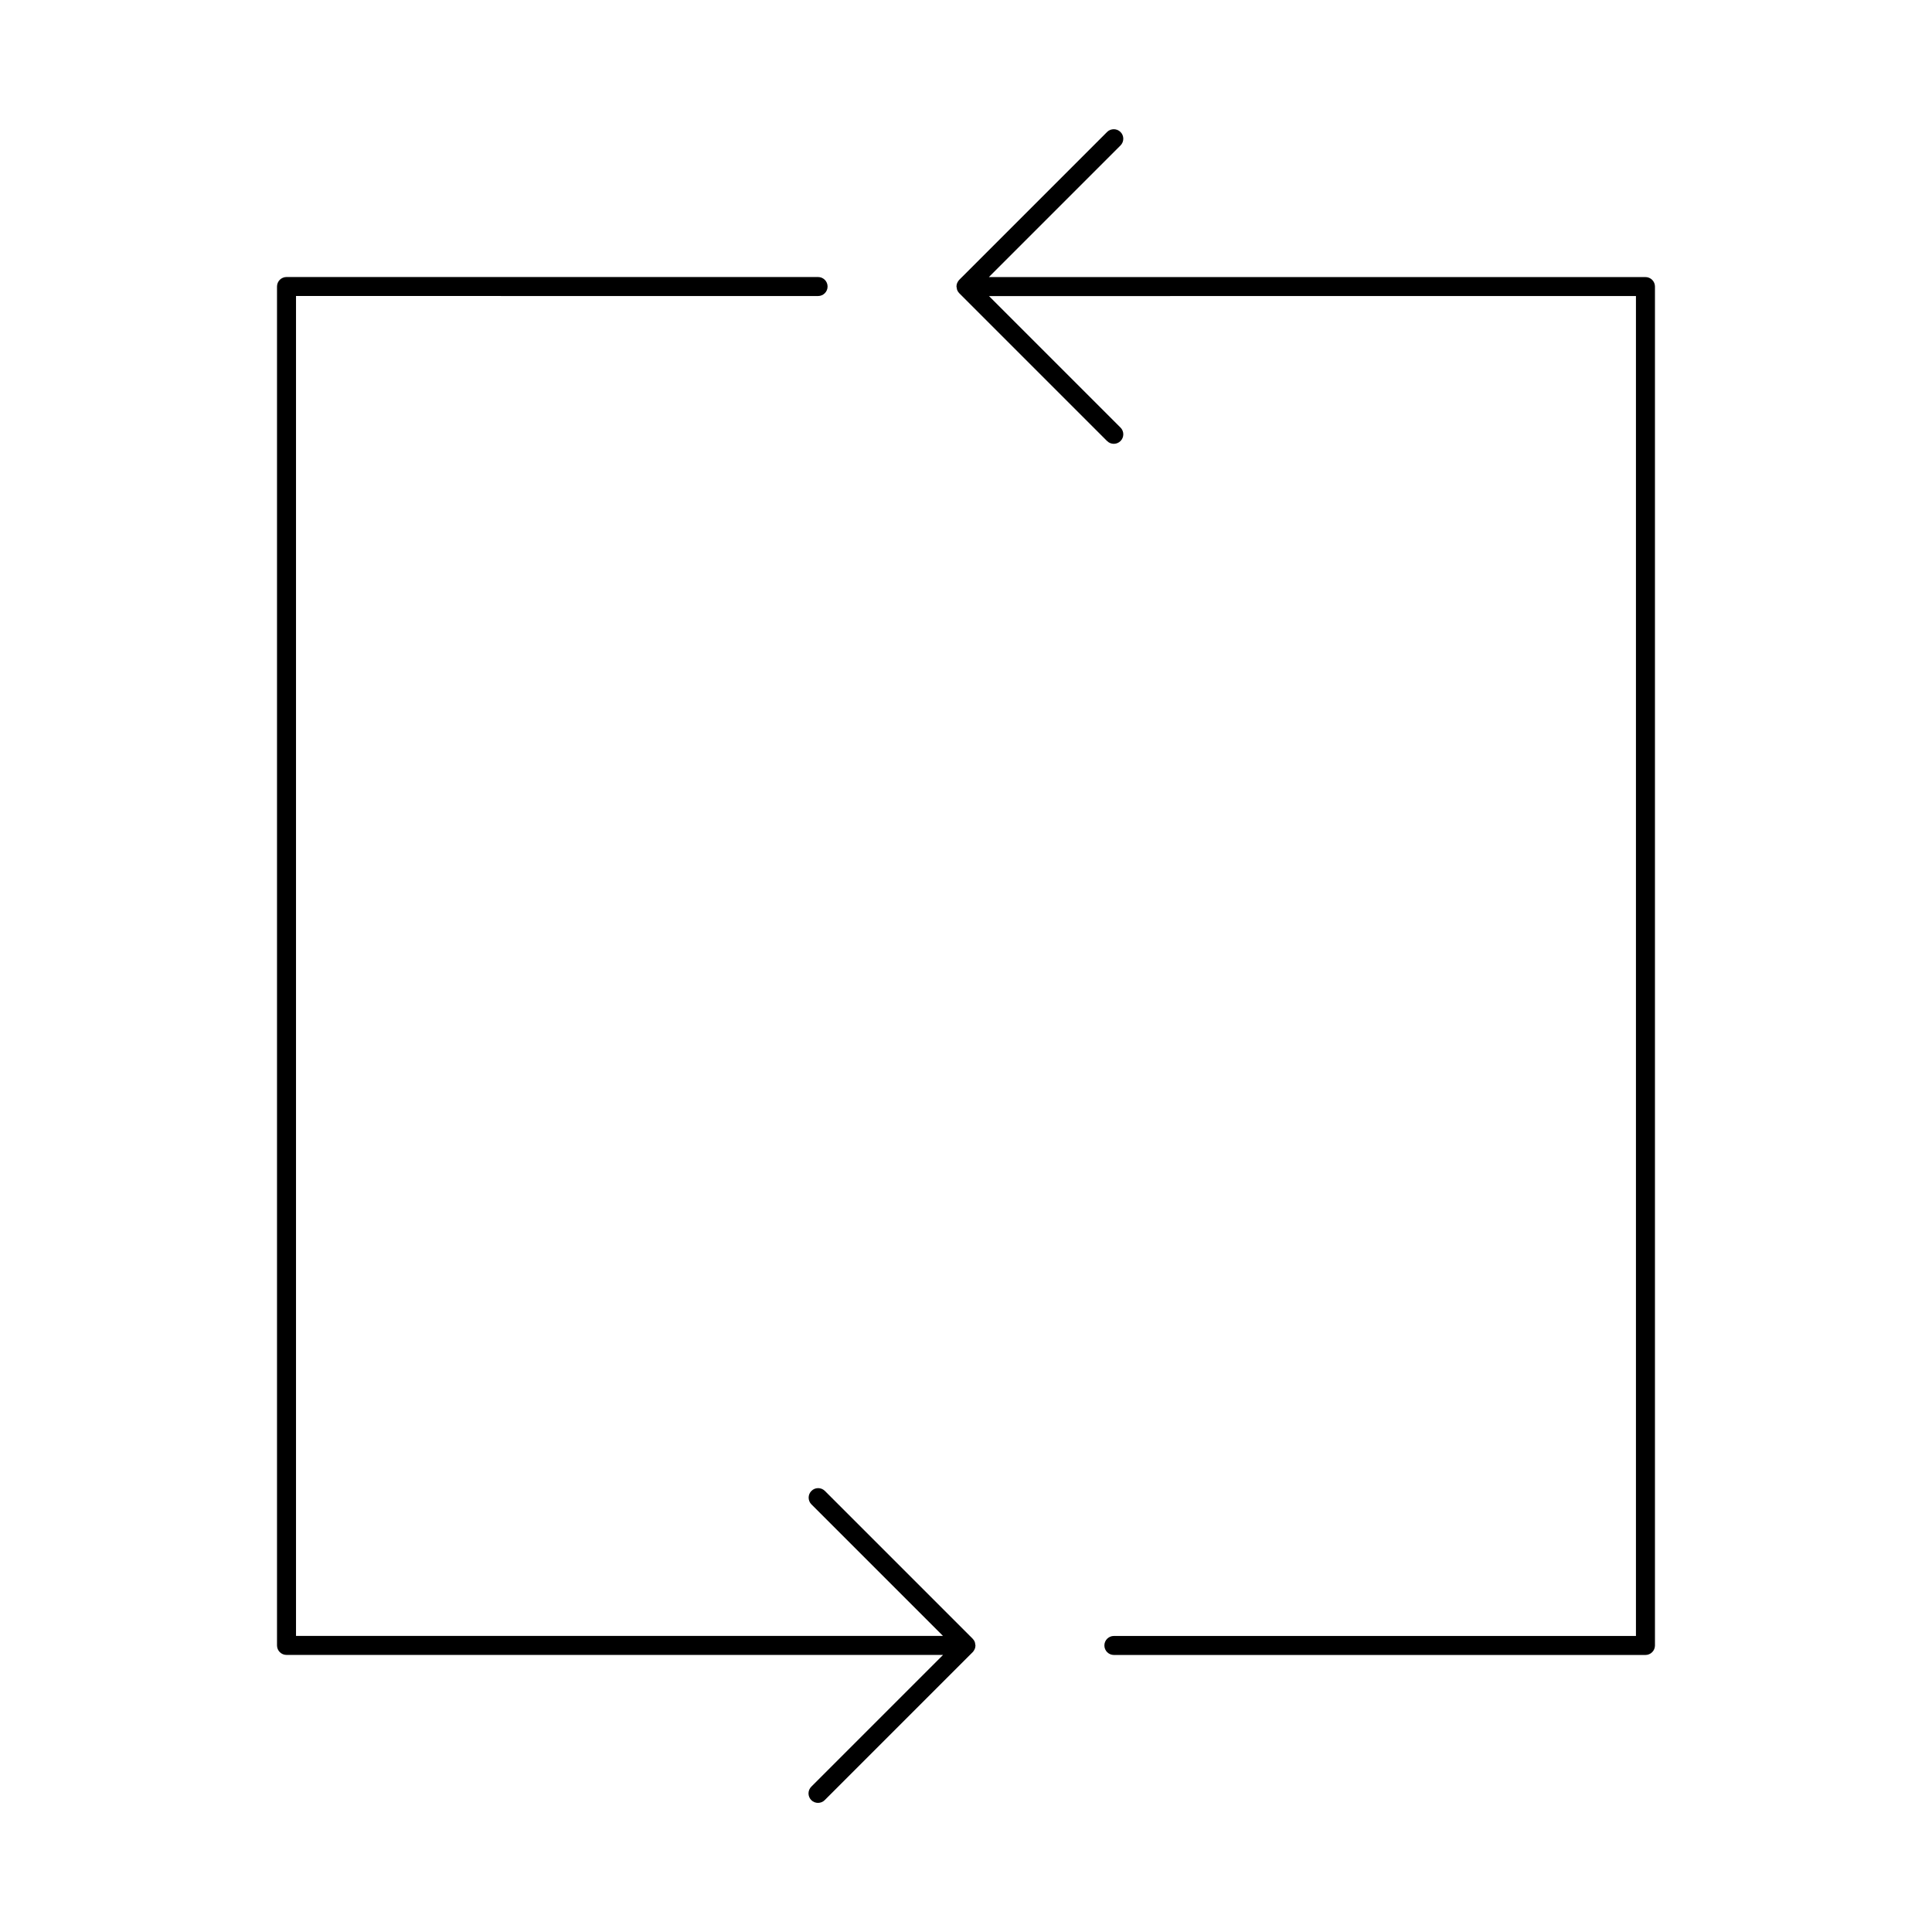 <?xml version="1.0" encoding="UTF-8"?>
<!-- Uploaded to: ICON Repo, www.iconrepo.com, Generator: ICON Repo Mixer Tools -->
<svg fill="#000000" width="800px" height="800px" version="1.1" viewBox="144 144 512 512" xmlns="http://www.w3.org/2000/svg">
 <g>
  <path d="m360.8 222.45c1.391 0 2.516-1.125 2.516-2.516 0-1.395-1.125-2.519-2.516-2.519h-140.87c-0.668 0-1.312 0.266-1.785 0.734-0.469 0.473-0.734 1.117-0.734 1.785v360.12c0 0.668 0.266 1.309 0.734 1.781 0.473 0.473 1.117 0.738 1.785 0.738h173.99l-34.898 34.898c-0.48 0.469-0.754 1.113-0.758 1.785-0.004 0.672 0.262 1.32 0.738 1.793 0.477 0.477 1.121 0.742 1.793 0.738 0.672-0.004 1.316-0.273 1.785-0.754l39.188-39.188h0.004c0.207-0.219 0.375-0.469 0.492-0.746l0.047-0.07c0.129-0.309 0.195-0.637 0.195-0.973v-0.004c-0.012-0.117-0.035-0.234-0.066-0.348-0.016-0.203-0.059-0.406-0.121-0.598-0.133-0.328-0.336-0.621-0.59-0.867l-39.148-39.148v0.004c-0.984-0.969-2.566-0.961-3.543 0.016-0.977 0.977-0.984 2.559-0.016 3.547l34.875 34.875h-171.45v-355.09z"/>
  <path d="m397.55 220.29c0.016 0.203 0.055 0.402 0.117 0.594 0.137 0.328 0.336 0.621 0.59 0.867l39.148 39.148v-0.004c0.984 0.969 2.566 0.961 3.543-0.016 0.977-0.977 0.984-2.559 0.02-3.543l-34.875-34.875 171.45-0.004v355.09h-138.35c-1.395 0-2.519 1.129-2.519 2.519s1.125 2.519 2.519 2.519h140.87c0.668 0 1.309-0.266 1.781-0.738s0.738-1.113 0.738-1.781v-360.12c0-0.668-0.266-1.312-0.738-1.785-0.473-0.469-1.113-0.734-1.781-0.734h-174l34.902-34.902c0.965-0.984 0.957-2.566-0.02-3.543-0.977-0.977-2.559-0.984-3.543-0.02l-39.188 39.188v0.004c-0.211 0.215-0.375 0.465-0.496 0.742l-0.047 0.07c-0.129 0.309-0.195 0.637-0.195 0.973v0.008c0.012 0.117 0.035 0.23 0.07 0.348z"/>
 </g>
</svg>